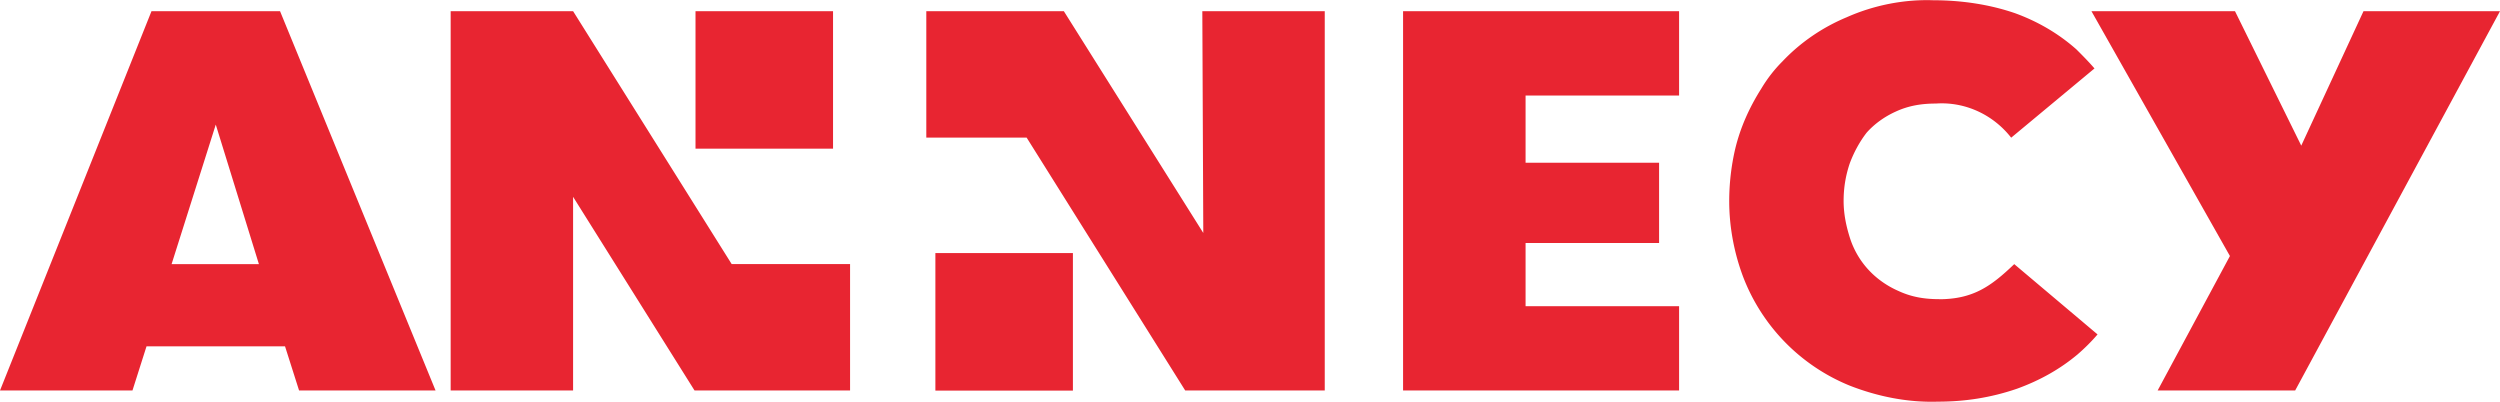 <?xml version="1.0" encoding="UTF-8"?> <svg xmlns="http://www.w3.org/2000/svg" viewBox="0 0 311.21 50"><path d="M86.58 1.39h17.12v17.12H86.58zM116.44 31.5h17.12v17.12h-17.12zM26.86 15.51l5.37 17.37H21.36zm-8-14.12L0 48.61h16.49l1.75-5.5h17.24l1.75 5.5h16.99L34.86 1.39H18.87ZM174.66 48.61h34.36V38.12h-19.11v-7.87h16.62v-9.99h-16.62v-8.37h19.11V1.39h-34.36zM294.22 1.39l-7.75 16.74-8.25-16.74h-17.87l17.24 30.48-9 16.74h17.12l25.5-47.22z" style="fill:#e82531;stroke-width:0"></path><path d="M71.34 1.39H56.1v47.22h15.24V24.5l15.12 24.11h19.36V32.87H91.08zM149.79 29 132.43 1.39h-17.12v15.74h12.49l19.74 31.48h17.37V1.39h-15.24zM241.37 37.24c-1.75 0-3.37-.25-5-1-2.87-1.25-5-3.5-6-6.37-.5-1.5-.87-3.12-.87-4.87 0-1.62.25-3.12.75-4.62.5-1.37 1.25-2.75 2.12-3.87 1-1.12 2.25-2 3.62-2.62 1.62-.75 3.25-1 5-1 3.62-.25 7.12 1.37 9.37 4.25l10.37-8.62c-.75-.87-1.5-1.62-2.25-2.37-2.25-2-4.87-3.5-7.62-4.5C247.61.53 244.11.03 240.62.03c-3.62-.12-7.37.62-10.74 2.12-3 1.25-5.75 3.12-8 5.5-1 1-1.87 2.12-2.62 3.37-1.5 2.37-2.62 4.87-3.25 7.5-.5 2.12-.75 4.37-.75 6.5 0 3.25.62 6.5 1.75 9.49A23.83 23.83 0 0 0 230.25 48c3.5 1.37 7.25 2.12 10.99 2 3.37 0 6.62-.5 9.87-1.62 2.75-1 5.25-2.37 7.5-4.25.87-.75 1.75-1.62 2.5-2.5l-10.37-8.75c-2.87 2.75-5.12 4.37-9.37 4.37" style="fill:#e82531;stroke-width:0"></path></svg> 